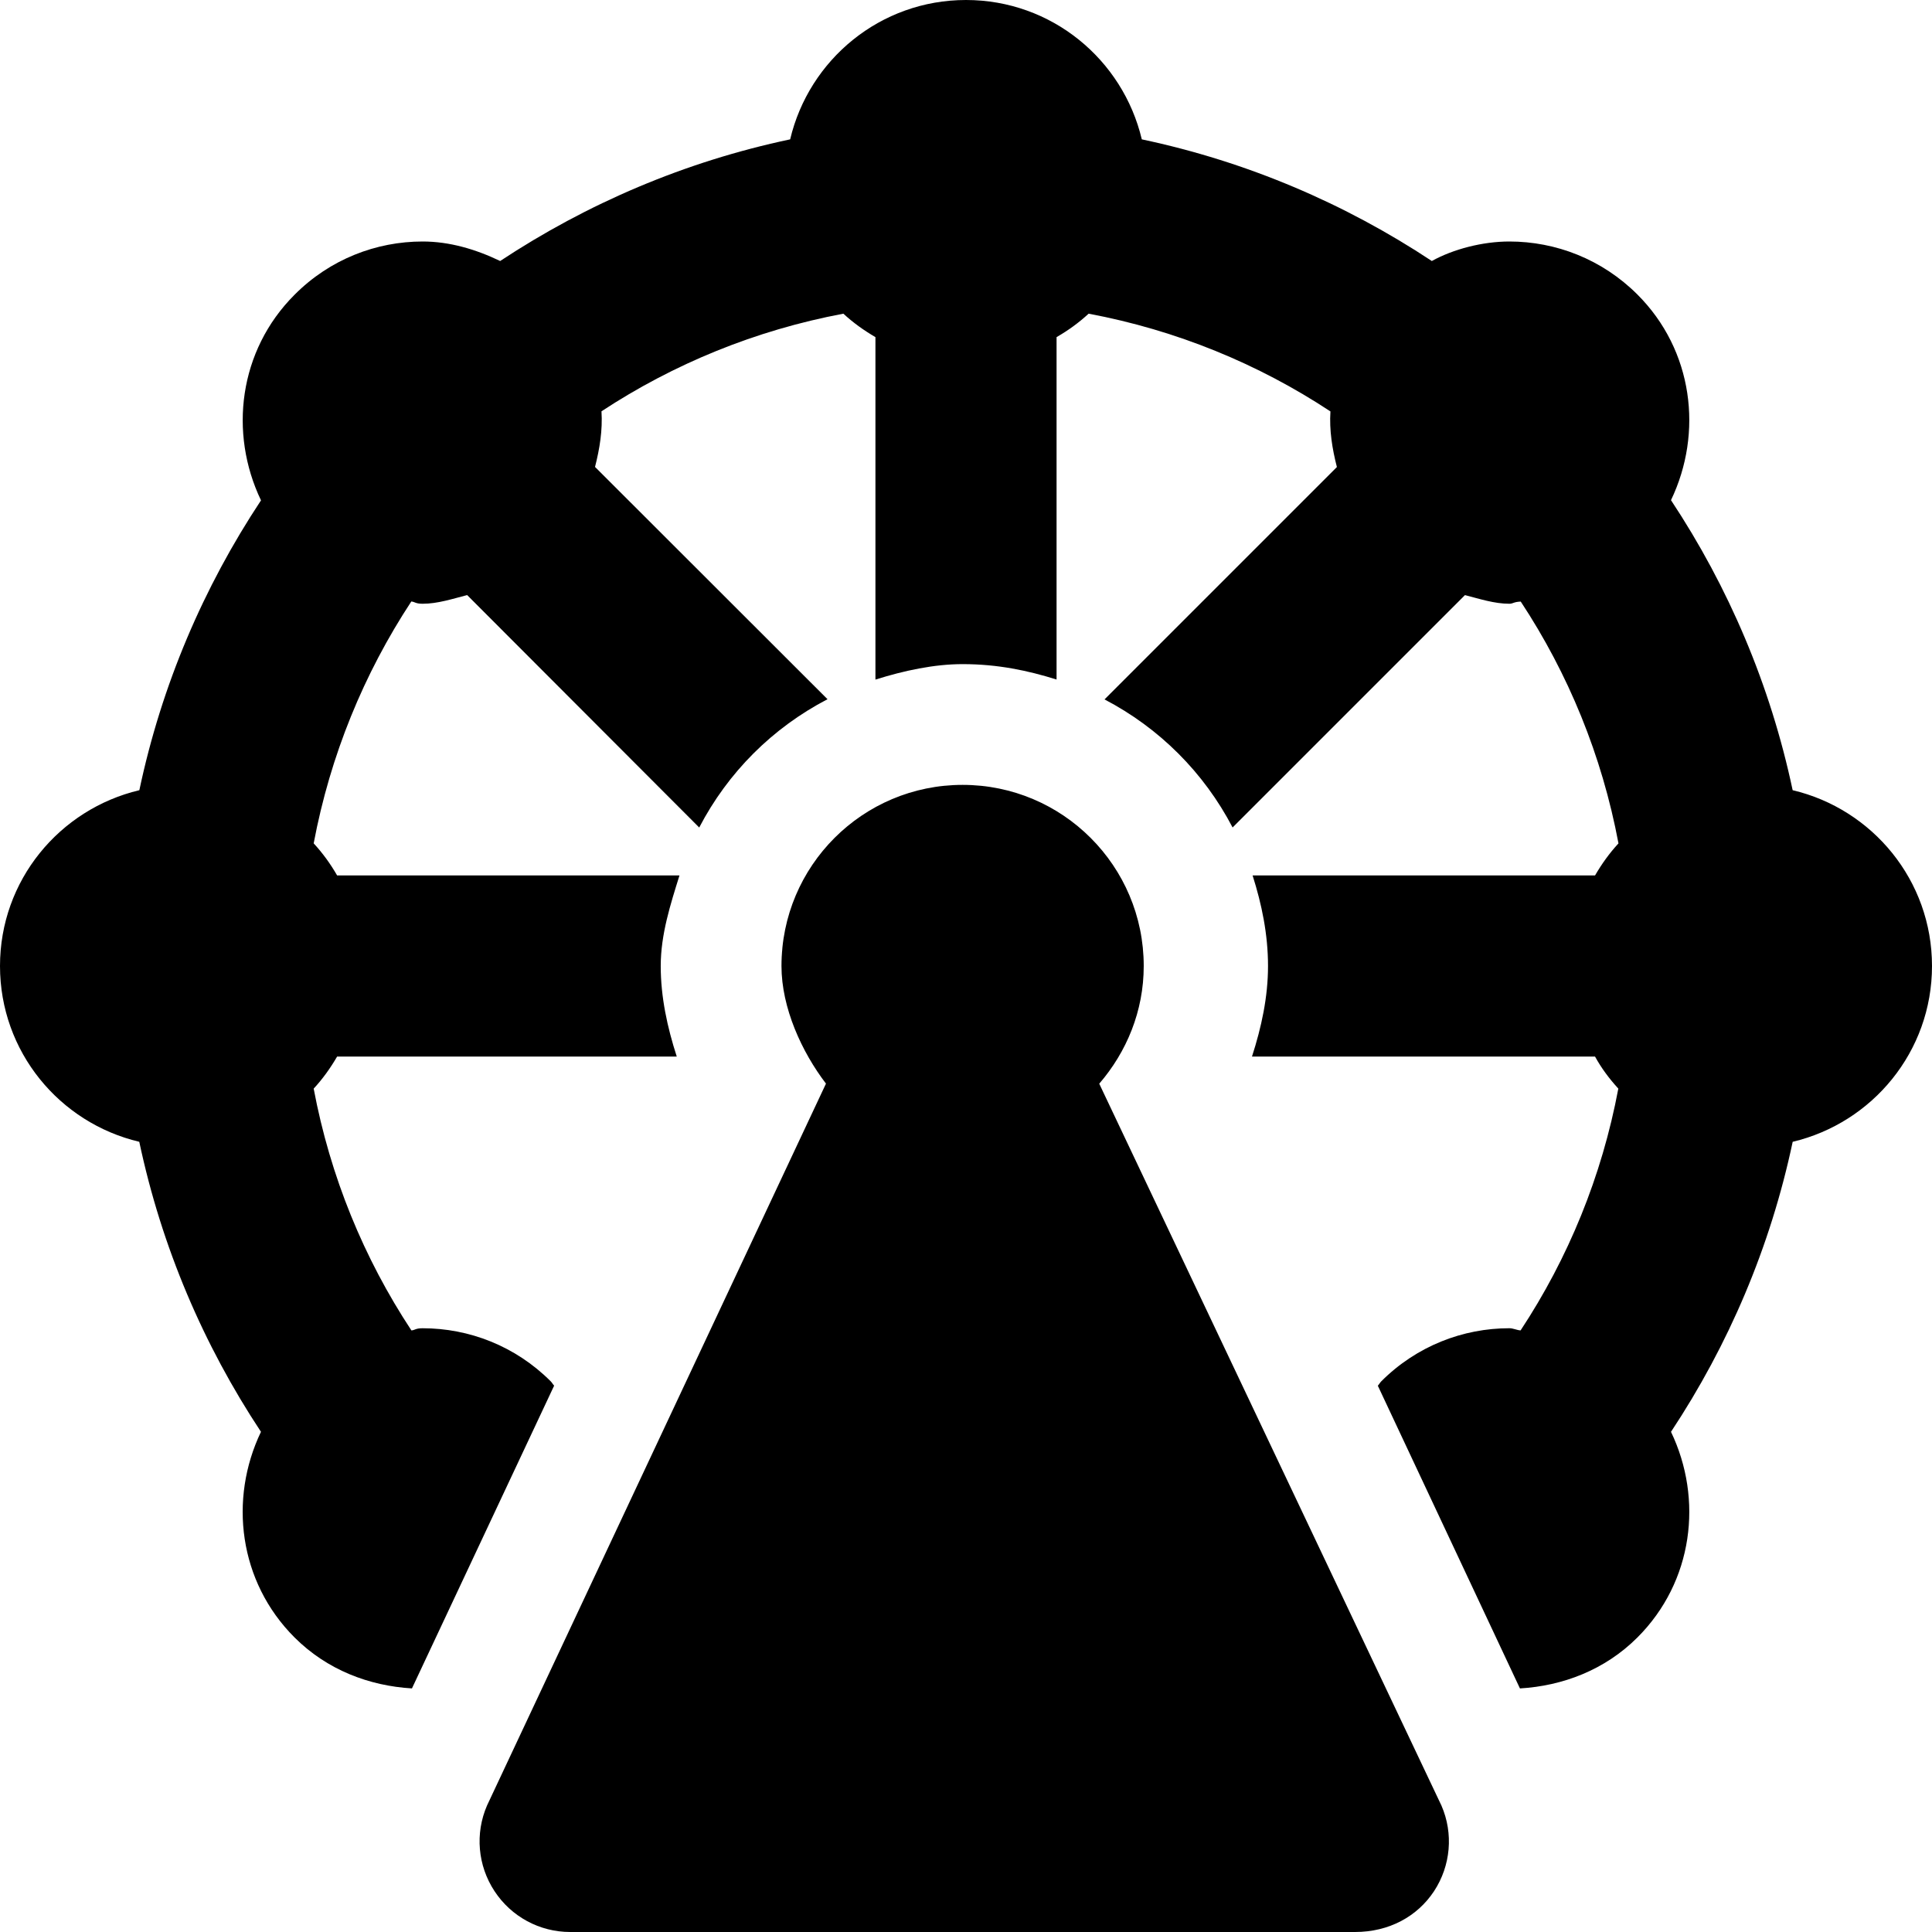 <svg xmlns="http://www.w3.org/2000/svg" viewBox="0 0 512 512"><!--! Font Awesome Pro 6.0.0-alpha3 by @fontawesome - https://fontawesome.com License - https://fontawesome.com/license (Commercial License) --><path d="M512 256c0 22.68-15.78 41.57-36.92 46.59c-5.904 27.9-17.01 53.85-32.25 76.86c8.557 17.85 5.902 39.7-8.891 54.49c-8.646 8.645-19.83 12.84-31.14 13.51l-37.66-80.22c.348-.371 .562-.815 .924-1.176c9.373-9.371 21.66-14.06 33.94-14.06c1.01 0 1.961 .514 2.969 .577c12.6-19.1 21.53-40.79 25.9-64.08C426.5 285.9 424.4 283.1 422.7 280h-90.91c2.508-7.773 4.248-15.78 4.248-24c0-8.416-1.666-16.38-4.086-24h90.75c1.779-3.059 3.822-5.914 6.211-8.496c-4.373-23.29-13.3-44.98-25.9-64.08C401.1 159.5 401 160 400 160c-4.002 0-7.869-1.295-11.77-2.291l-61.58 61.58c-7.592-14.54-19.4-26.35-33.94-33.94l61.58-61.58c-1.248-4.887-2.027-9.736-1.713-14.74c-19.1-12.6-40.79-21.53-64.08-25.9C285.9 85.52 283.1 87.56 280 89.34v90.74C272.4 177.7 264.4 176 255.1 176C247.6 176 239.6 177.7 232 180.1V89.34c-3.059-1.779-5.914-3.822-8.496-6.211C200.2 87.51 178.5 96.44 159.4 109c.315 5.004-.465 9.854-1.713 14.74L219.3 185.3C204.7 192.9 192.9 204.7 185.3 219.3L123.8 157.7C119.9 158.7 116 160 112 160C110.1 160 110 159.5 109 159.4C96.44 178.5 87.51 200.2 83.13 223.5C85.52 226.1 87.56 228.9 89.34 232h90.73C177.7 239.6 175.1 247.6 175.1 256c0 8.225 1.74 16.23 4.248 24H89.34c-1.779 3.059-3.822 5.914-6.211 8.496c4.373 23.29 13.3 44.98 25.9 64.08C110 352.5 110.1 352 112 352c12.28 0 24.57 4.686 33.94 14.06c.355 .355 .568 .791 .91 1.156l-37.68 80.23c-11.31-.676-22.47-4.869-31.12-13.51c-14.79-14.79-17.45-36.64-8.891-54.49c-15.23-23.01-26.34-48.96-32.25-76.86C15.78 297.6 0 278.7 0 256s15.78-41.57 36.93-46.59C42.83 181.5 53.94 155.6 69.17 132.6c-8.557-17.85-5.902-39.7 8.891-54.49C87.43 68.69 99.72 64 112 64c7.104 0 14.01 2.032 20.55 5.167C155.6 53.94 181.5 42.83 209.4 36.93C214.4 15.78 233.3 0 256 0s41.57 15.78 46.59 36.93c27.9 5.904 53.85 17.01 76.86 32.24C385.1 66.03 392.9 64 400 64c12.28 0 24.57 4.687 33.94 14.06c14.79 14.79 17.45 36.64 8.891 54.49c15.23 23.01 26.33 48.96 32.24 76.86C496.2 214.4 512 233.3 512 256zM382 478.5c3.219 7.406 2.469 15.94-1.969 22.69C375.6 507.9 368.1 512 359.1 512H151.1c-8.094 0-15.62-4.062-20.06-10.84c-4.438-6.75-5.188-15.28-1.969-22.69l89.82-191.3C212.5 278.8 207.1 267.1 207.1 256c0-26.51 21.49-48 48-48s48 21.49 48 48c0 11.97-4.541 22.78-11.79 31.19L382 478.5zM255.1 323L189.8 464h132.4L255.1 323zM255.1 208c26.51 0 48 21.49 48 48c0 11.97-4.541 22.78-11.79 31.19l89.82 191.3c3.219 7.406 2.469 15.94-1.969 22.69C375.6 507.9 368.1 512 359.1 512H151.1c-8.094 0-15.62-4.062-20.06-10.84c-4.438-6.75-5.188-15.28-1.969-22.69l89.82-191.3C212.5 278.8 207.1 267.1 207.1 256C207.1 229.5 229.5 208 255.1 208z"/></svg>
